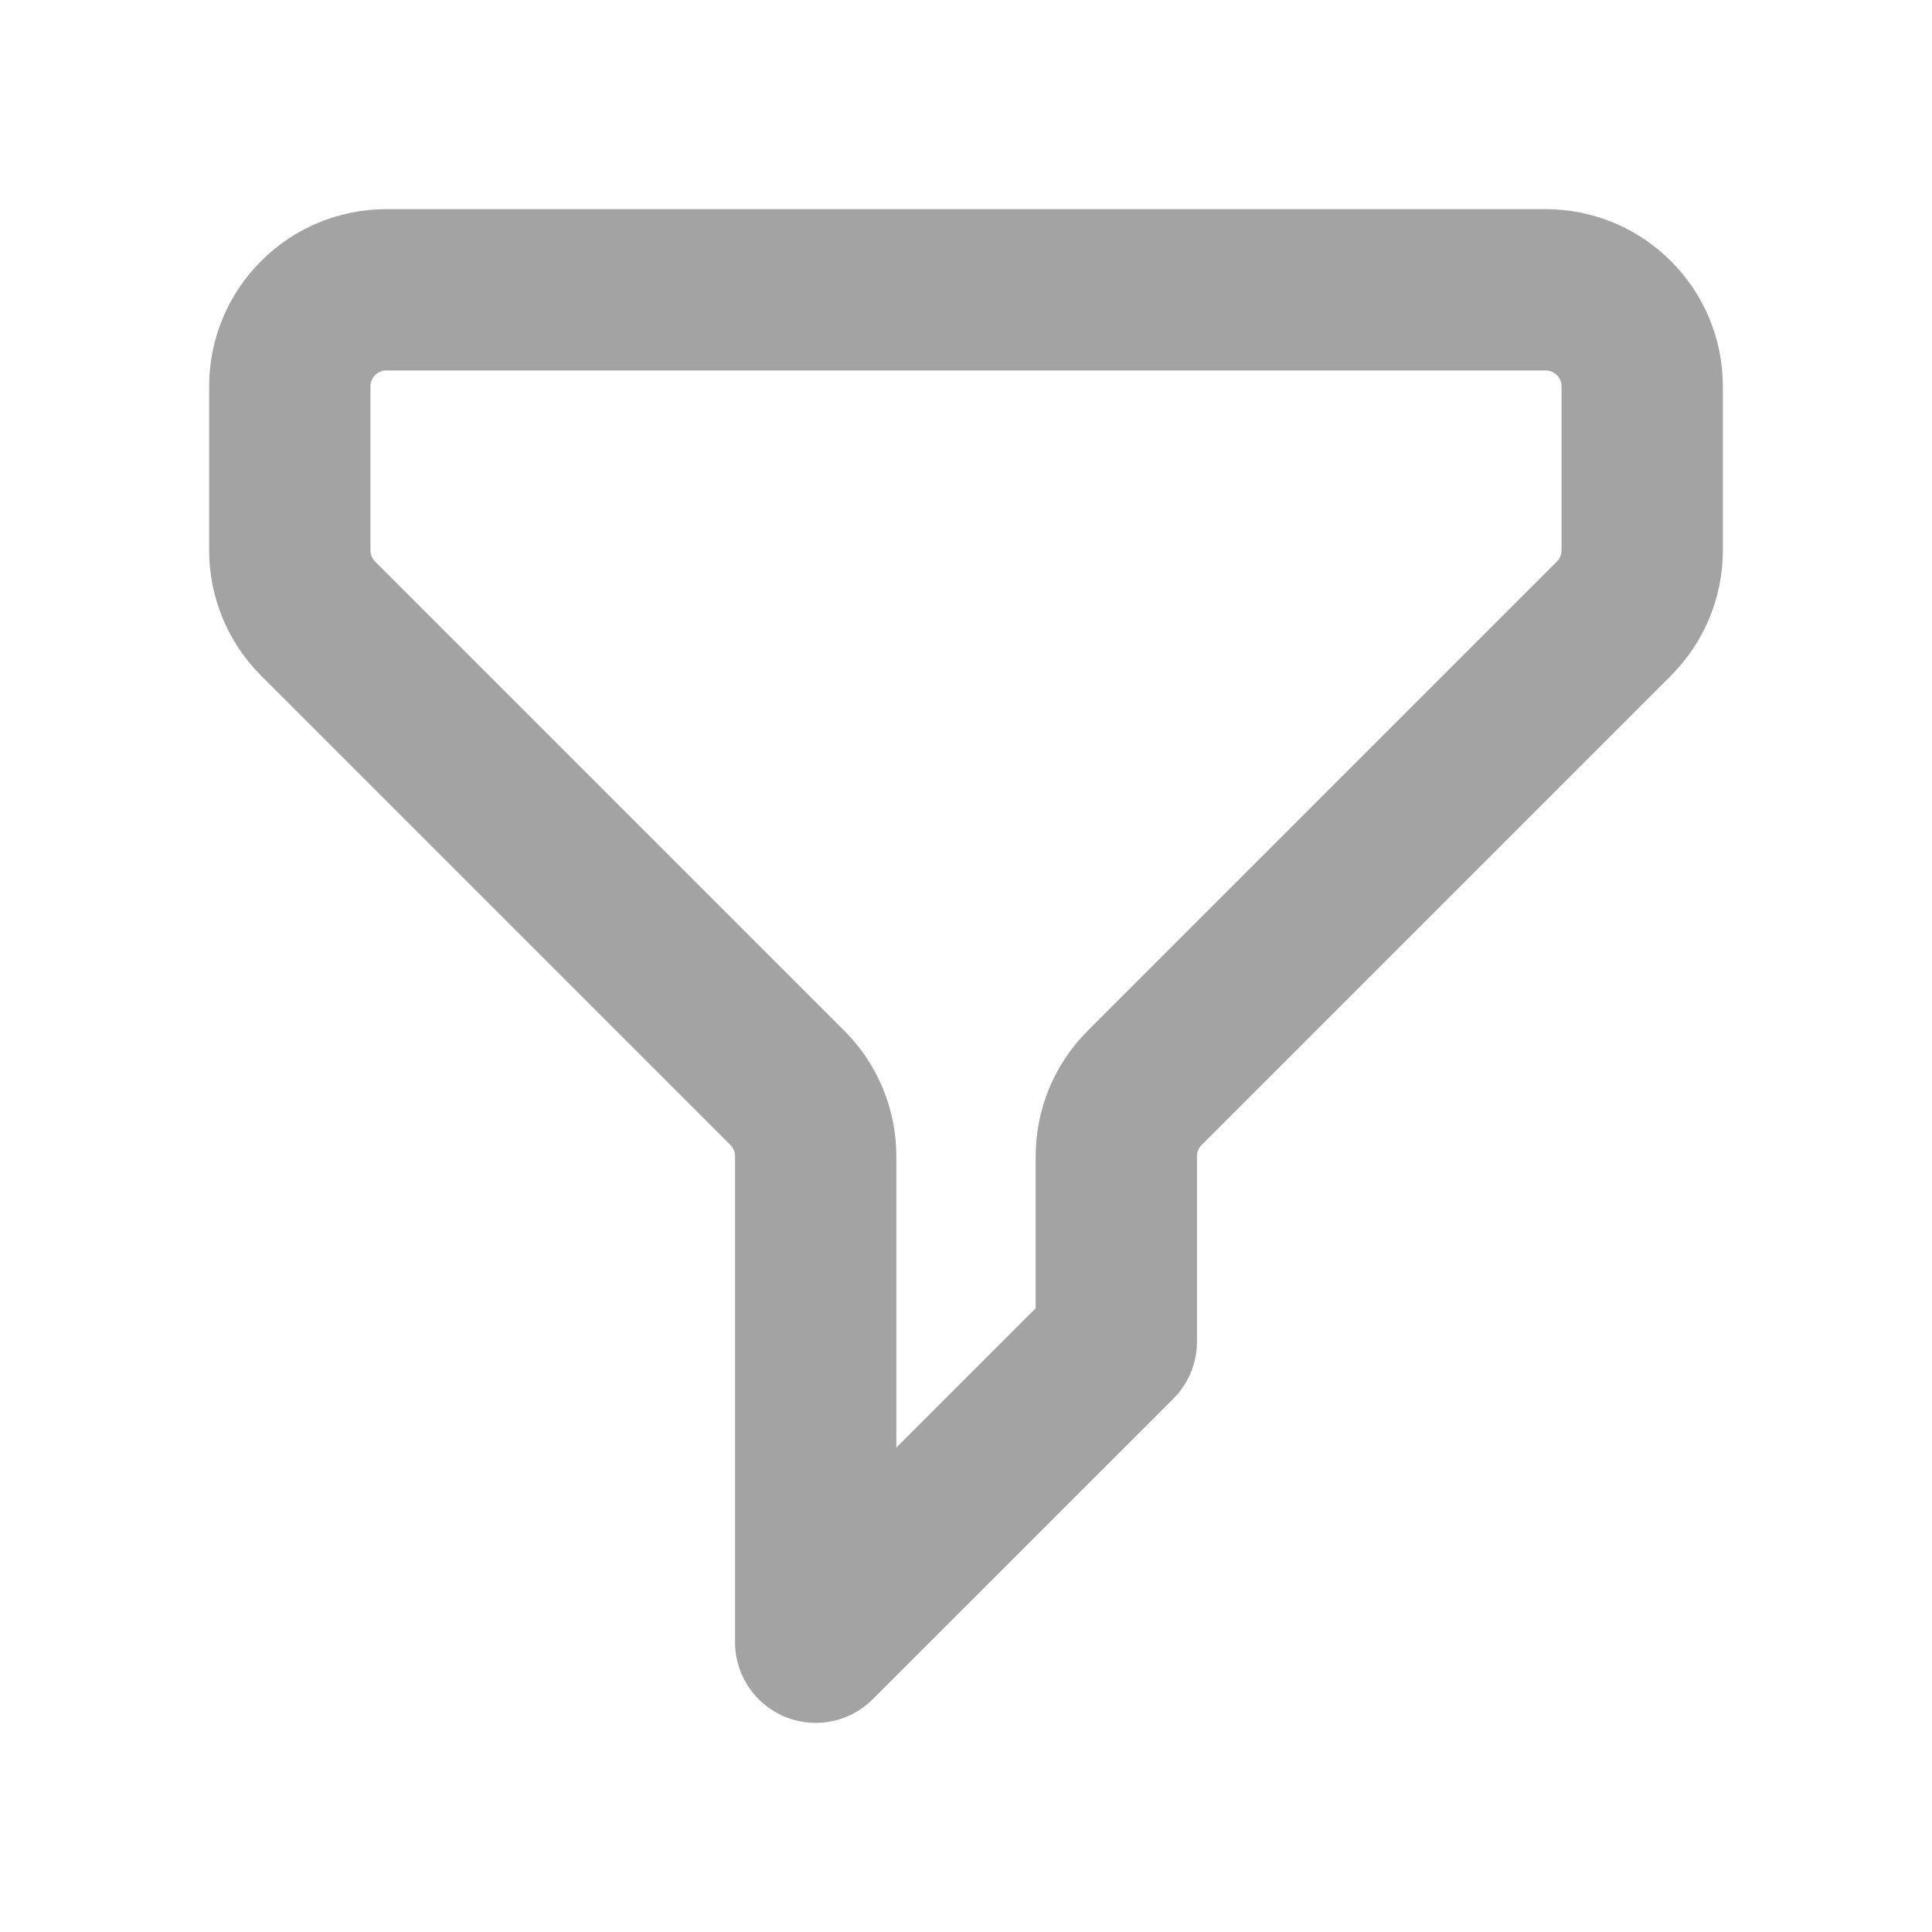 <svg width="20" height="20" viewBox="0 0 20 20" fill="none" xmlns="http://www.w3.org/2000/svg">
<path d="M3 4C3 3.448 3.448 3 4 3H16C16.552 3 17 3.448 17 4V5.697C17 5.962 16.895 6.216 16.707 6.404L11.848 11.263C11.661 11.45 11.556 11.705 11.556 11.97V13.889L8.444 17V11.97C8.444 11.705 8.339 11.45 8.152 11.263L3.293 6.404C3.105 6.216 3 5.962 3 5.697V4Z" stroke="#A3A3A3" stroke-width="1.67" stroke-linecap="round" stroke-linejoin="round"/>
</svg>
